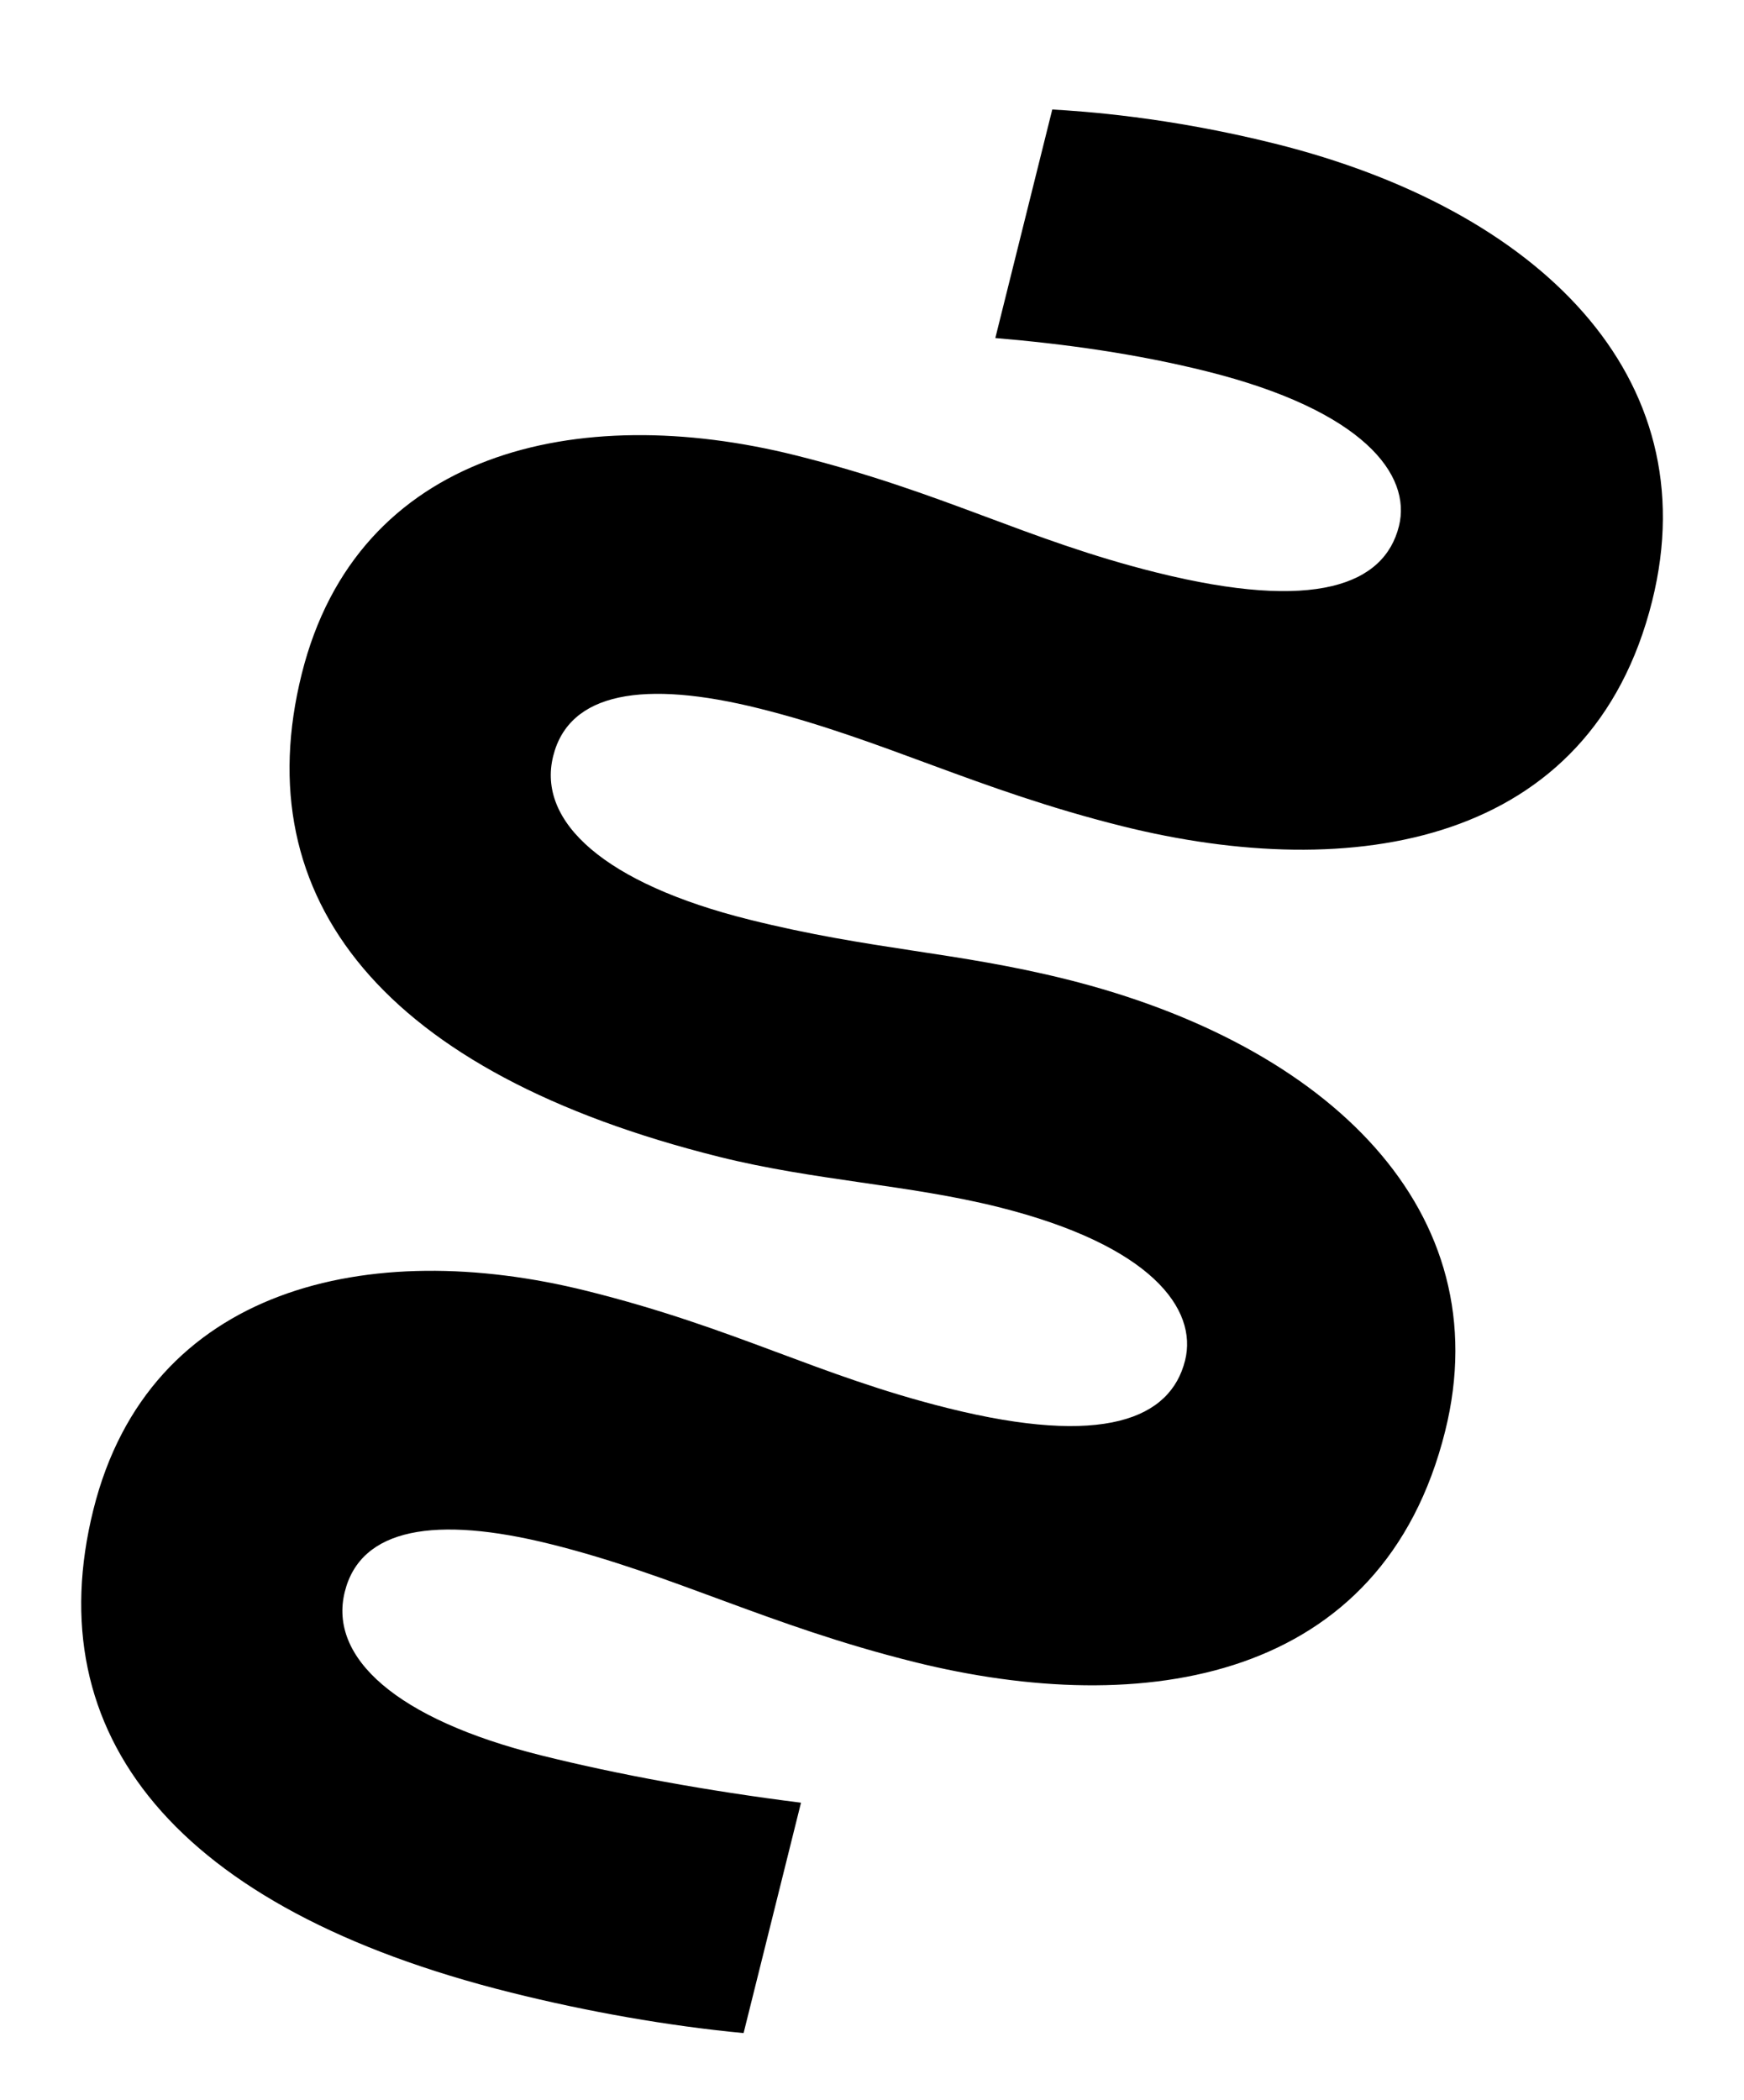 <?xml version="1.0" encoding="utf-8"?>
<!-- Generator: Adobe Illustrator 26.3.1, SVG Export Plug-In . SVG Version: 6.00 Build 0)  -->
<svg version="1.1" id="Ebene_1" xmlns="http://www.w3.org/2000/svg" xmlns:xlink="http://www.w3.org/1999/xlink" x="0px" y="0px"
	 viewBox="0 0 267.63 322.2" style="enable-background:new 0 0 267.63 322.2;" xml:space="preserve">
<g>
	<path d="M221.77,219.6c-9.58,38.44-46.19,44.21-81.54,35.4c-22.45-5.6-36.62-13.3-55.7-18.06c-17.68-4.41-29.18-2.51-31.62,7.31
		c-2.52,10.1,7.94,19.56,30.1,25.09c11.78,2.94,25.46,5.45,39.91,7.27l-8.81,35.35c-11.64-1.11-23.92-3.28-35.7-6.22
		c-51.62-12.87-72.68-39.58-64.08-74.09c8.53-34.23,42.33-41.9,75.72-33.57c23.01,5.74,35.21,12.95,55.42,17.99
		c23.85,5.95,34.15,1.66,36.39-7.32c1.96-7.86-5.13-17.67-28.7-23.55c-13.75-3.43-28.2-4.05-42.78-7.69
		c-51.63-12.87-72.68-39.58-64.08-74.09c8.53-34.23,42.33-41.89,75.72-33.57c23.01,5.74,35.21,12.95,55.42,17.99
		c24.41,6.09,35,1.87,37.24-7.11c1.96-7.86-5.41-17.74-29.54-23.76c-10.66-2.66-21.6-4.19-32.4-5.1l8.74-35.07
		c4.7,0.28,17.6,1.11,34.16,5.24c40.4,10.07,66.51,35.65,57.9,70.17c-9.37,37.6-45.98,43.37-81.33,34.56
		c-22.45-5.6-36.62-13.3-55.7-18.06c-17.68-4.41-29.18-2.51-31.62,7.31c-2.52,10.1,7.94,19.56,30.1,25.09
		c18.8,4.69,31.56,4.89,48.68,9.16C204.06,160.35,230.16,185.93,221.77,219.6"/>
</g>
</svg>
